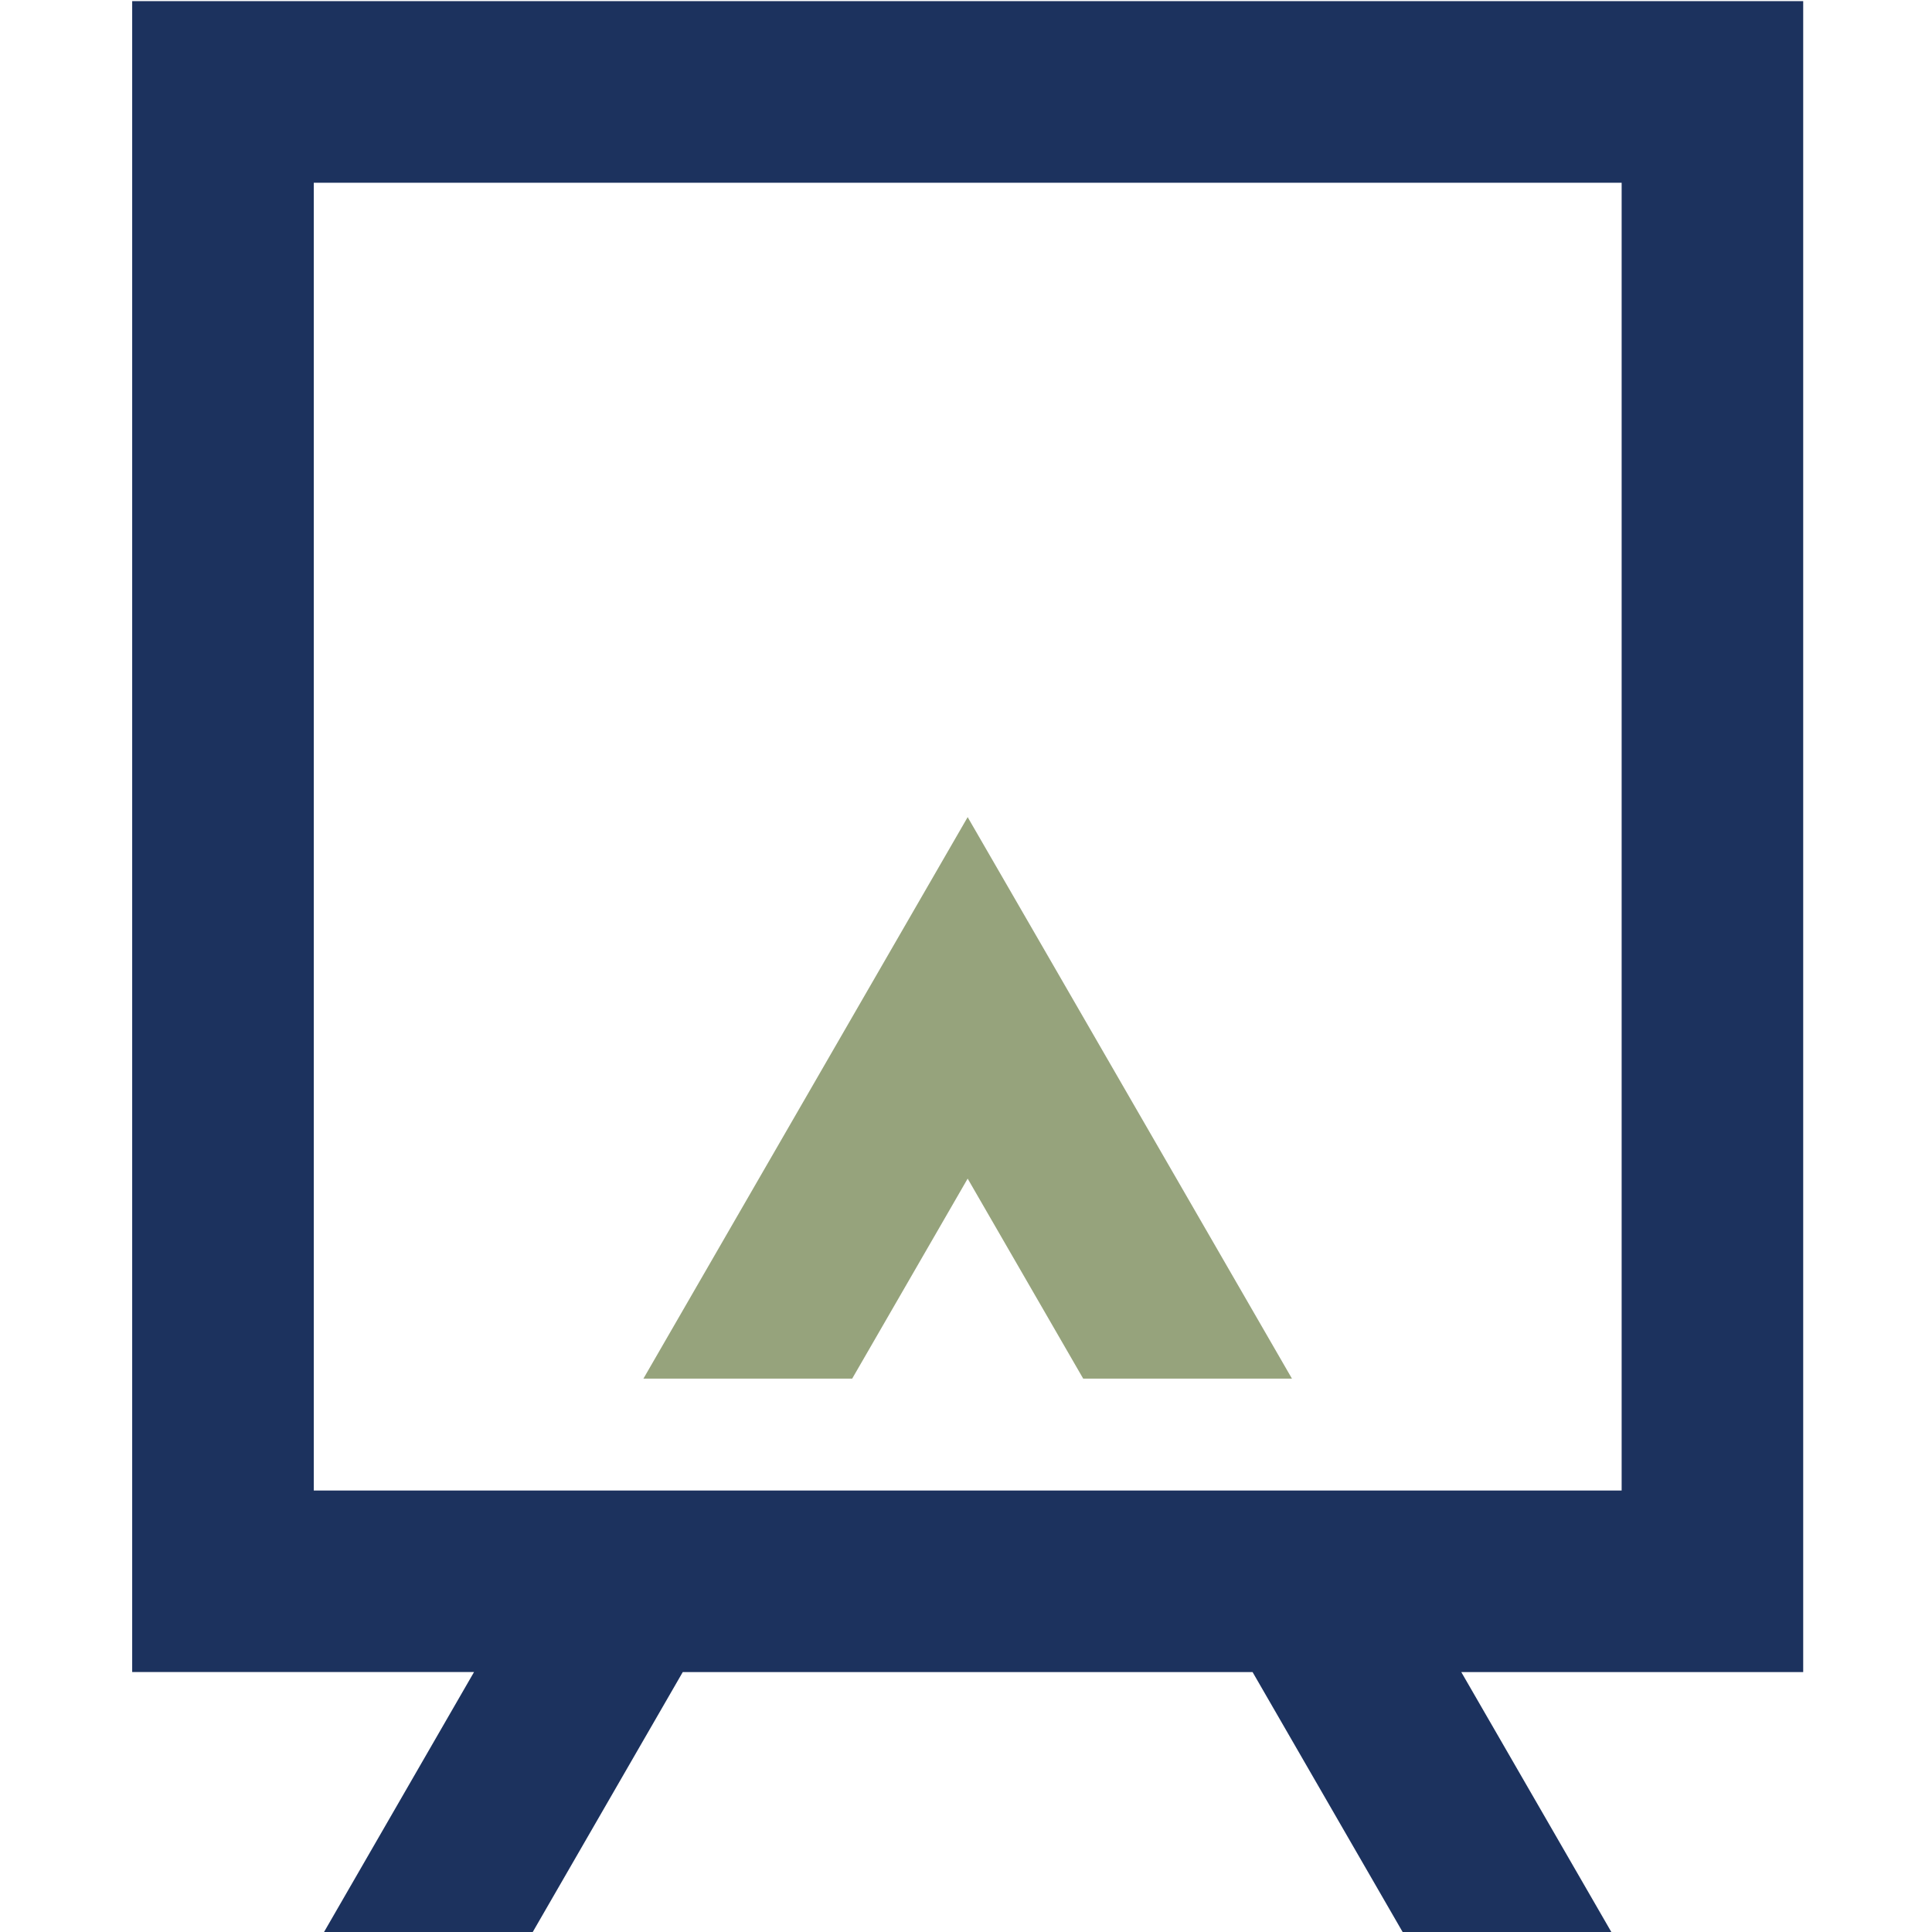 <?xml version="1.0" encoding="utf-8"?>
<!-- Generator: Adobe Illustrator 16.0.0, SVG Export Plug-In . SVG Version: 6.00 Build 0)  -->
<!DOCTYPE svg PUBLIC "-//W3C//DTD SVG 1.1//EN" "http://www.w3.org/Graphics/SVG/1.1/DTD/svg11.dtd">
<svg version="1.1" id="Calque_1" xmlns="http://www.w3.org/2000/svg" xmlns:xlink="http://www.w3.org/1999/xlink" x="0px" y="0px"
	 width="36px" height="36px" viewBox="0 0 36 36" enable-background="new 0 0 36 36" xml:space="preserve">
<path fill-rule="evenodd" clip-rule="evenodd" fill="#1C325E" d="M30.025,36l-2.796-4.843h4.678H33.6v-1.69V1.713V0.021h-1.692
	H4.156H2.463v1.691v27.754v1.69h1.693h4.677L6.038,36h3.889l2.795-4.843h10.618L26.136,36 M21.387,27.774h-6.711h-3.889h-4.94V3.405
	h24.37v24.369h-4.94H21.387z"/>
<polyline fill-rule="evenodd" clip-rule="evenodd" fill="#96A37C" points="24.074,25.689 19.492,17.754 18.031,15.226 
	16.571,17.754 11.989,25.689 15.879,25.689 18.031,21.962 20.184,25.689 "/>
</svg>
